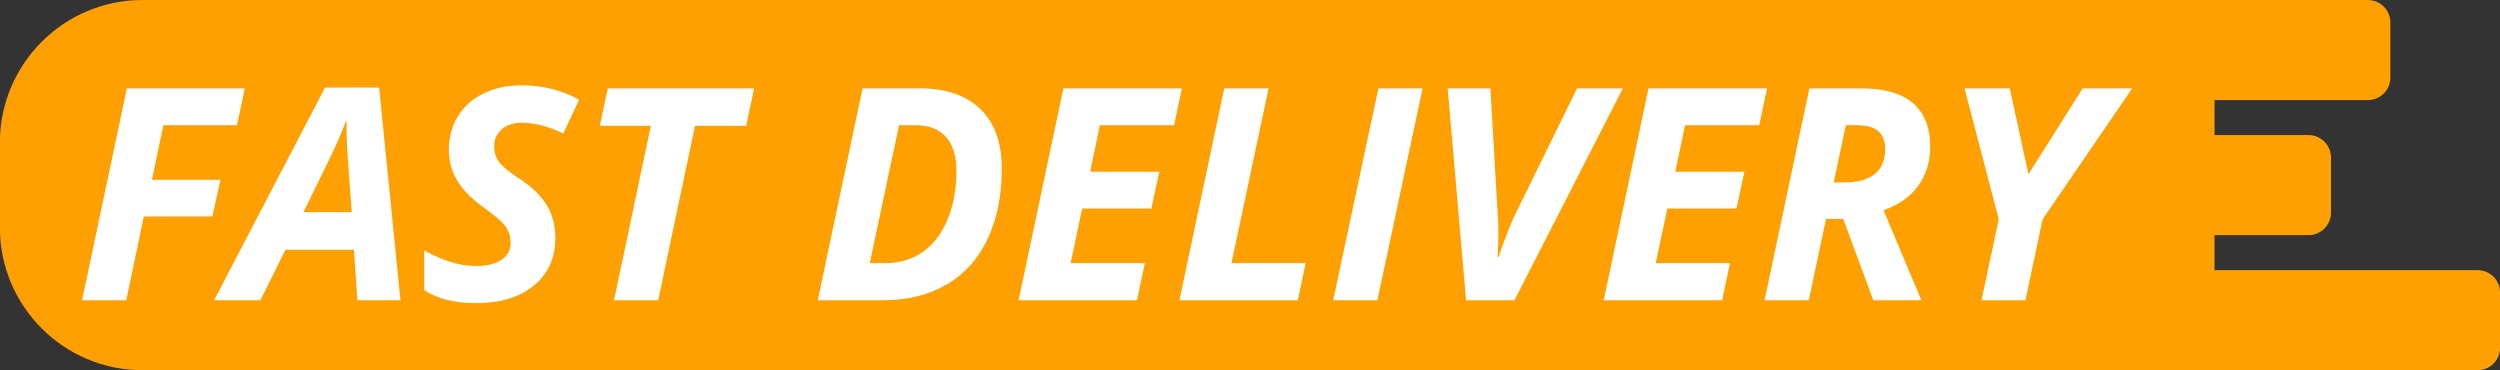 <?xml version="1.0" encoding="UTF-8" standalone="no"?><svg xmlns="http://www.w3.org/2000/svg" xmlns:xlink="http://www.w3.org/1999/xlink" fill="#000000" height="72" preserveAspectRatio="xMidYMid meet" style="isolation:isolate" version="1" viewBox="6.9 214.0 486.2 72.0" width="486.2" zoomAndPan="magnify"><rect x="6.9" y="214.0" width="486.2" height="72.0" fill="#333333" stroke="none"/><defs><clipPath id="a"><path d="M0 0H500V500H0z"/></clipPath></defs><g clip-path="url(#a)"><g><g id="change1_1"><path d="M 437.585 266.534 L 437.585 259.733 L 455.856 259.733 C 458.273 259.733 460.236 257.771 460.236 255.353 L 460.236 244.647 C 460.236 242.23 458.273 240.267 455.856 240.267 L 437.585 240.267 L 437.585 233.466 L 467.399 233.466 C 469.816 233.466 471.779 231.504 471.779 229.086 L 471.779 218.38 C 471.779 215.963 469.816 214 467.399 214 L 397.321 214 L 397.321 214 L 34.625 214 C 19.31 214 6.877 226.433 6.877 241.748 L 6.877 258.252 C 6.877 273.567 19.31 286 34.625 286 L 368.053 286 L 437.585 286 L 437.585 286 L 488.743 286 C 491.161 286 493.123 284.037 493.123 281.62 L 493.123 270.914 C 493.123 268.496 491.161 266.534 488.743 266.534 L 437.585 266.534 Z" fill="#fea001"/></g><g id="change2_1"><path d="M 201.729 246.773 L 201.729 246.773 L 201.729 246.773 Q 201.729 254.664 198.967 260.483 L 198.967 260.483 L 198.967 260.483 Q 196.205 266.303 190.978 269.346 L 190.978 269.346 L 190.978 269.346 Q 185.75 272.39 178.648 272.39 L 178.648 272.39 L 165.939 272.39 L 174.647 231.189 L 185.806 231.189 L 185.806 231.189 Q 193.415 231.189 197.572 235.219 L 197.572 235.219 L 197.572 235.219 Q 201.729 239.249 201.729 246.773 Z M 176.056 265.176 L 179.043 265.176 L 179.043 265.176 Q 183.214 265.176 186.314 263.034 L 186.314 263.034 L 186.314 263.034 Q 189.414 260.892 191.161 256.735 L 191.161 256.735 L 191.161 256.735 Q 192.908 252.579 192.908 247.224 L 192.908 247.224 L 192.908 247.224 Q 192.908 242.884 190.865 240.616 L 190.865 240.616 L 190.865 240.616 Q 188.822 238.347 184.989 238.347 L 184.989 238.347 L 181.748 238.347 L 176.056 265.176 Z M 229.544 265.176 L 228.022 272.39 L 204.998 272.39 L 213.706 231.189 L 236.758 231.189 L 235.236 238.347 L 220.807 238.347 L 218.919 247.393 L 232.362 247.393 L 230.812 254.551 L 217.369 254.551 L 215.115 265.176 L 229.544 265.176 Z M 259.303 272.39 L 236.279 272.39 L 244.987 231.189 L 253.611 231.189 L 246.396 265.176 L 260.825 265.176 L 259.303 272.39 Z M 274.775 272.39 L 266.179 272.39 L 274.972 231.189 L 283.567 231.189 L 274.775 272.39 Z M 298.137 263.964 L 298.334 263.964 L 298.334 263.964 Q 300.532 257.736 301.434 255.989 L 301.434 255.989 L 313.609 231.189 L 322.514 231.189 L 301.434 272.39 L 292.022 272.39 L 288.443 231.189 L 296.756 231.189 L 298.193 255.989 L 298.193 255.989 Q 298.306 257.257 298.306 259.737 L 298.306 259.737 L 298.306 259.737 Q 298.25 262.639 298.137 263.964 L 298.137 263.964 Z M 343.34 265.176 L 341.818 272.39 L 318.794 272.39 L 327.502 231.189 L 350.554 231.189 L 349.032 238.347 L 334.604 238.347 L 332.715 247.393 L 346.158 247.393 L 344.608 254.551 L 331.165 254.551 L 328.911 265.176 L 343.34 265.176 Z M 365.885 238.347 L 363.518 249.479 L 365.716 249.479 L 365.716 249.479 Q 369.408 249.479 371.465 247.872 L 371.465 247.872 L 371.465 247.872 Q 373.522 246.266 373.522 242.969 L 373.522 242.969 L 373.522 242.969 Q 373.522 240.658 372.183 239.502 L 372.183 239.502 L 372.183 239.502 Q 370.845 238.347 367.97 238.347 L 367.97 238.347 L 365.885 238.347 Z M 365.378 256.58 L 362.024 256.58 L 358.67 272.39 L 350.075 272.39 L 358.783 231.189 L 368.9 231.189 L 368.9 231.189 Q 375.579 231.189 378.933 234.063 L 378.933 234.063 L 378.933 234.063 Q 382.286 236.938 382.286 242.49 L 382.286 242.49 L 382.286 242.49 Q 382.286 246.942 379.947 250.141 L 379.947 250.141 L 379.947 250.141 Q 377.608 253.339 373.212 254.889 L 373.212 254.889 L 380.567 272.39 L 371.211 272.39 L 365.378 256.58 Z M 397.758 231.189 L 401.393 247.872 L 411.933 231.189 L 421.571 231.189 L 404.155 256.637 L 400.801 272.39 L 392.263 272.39 L 395.616 256.637 L 388.965 231.189 L 397.758 231.189 Z M 34.867 256.101 L 31.457 272.39 L 22.862 272.39 L 31.57 231.189 L 54.51 231.189 L 52.988 238.347 L 38.672 238.347 L 36.445 248.971 L 49.775 248.971 L 48.197 256.101 L 34.867 256.101 Z M 76.406 272.39 L 75.73 262.583 L 62.4 262.583 L 57.553 272.39 L 48.535 272.39 L 70.122 231.02 L 80.634 231.02 L 84.776 272.39 L 76.406 272.39 Z M 65.923 255.256 L 75.307 255.256 L 74.575 245.392 L 74.575 245.392 Q 74.293 241.701 74.293 238.262 L 74.293 238.262 L 74.293 237.248 L 74.293 237.248 Q 73.053 240.63 71.221 244.406 L 71.221 244.406 L 65.923 255.256 Z M 114.902 260.216 L 114.902 260.216 L 114.902 260.216 Q 114.902 266.106 110.731 269.53 L 110.731 269.53 L 110.731 269.53 Q 106.56 272.954 99.431 272.954 L 99.431 272.954 L 99.431 272.954 Q 93.203 272.954 89.398 270.417 L 89.398 270.417 L 89.398 262.696 L 89.398 262.696 Q 94.837 265.739 99.487 265.739 L 99.487 265.739 L 99.487 265.739 Q 102.643 265.739 104.419 264.542 L 104.419 264.542 L 104.419 264.542 Q 106.194 263.344 106.194 261.258 L 106.194 261.258 L 106.194 261.258 Q 106.194 260.047 105.814 259.131 L 105.814 259.131 L 105.814 259.131 Q 105.433 258.215 104.729 257.426 L 104.729 257.426 L 104.729 257.426 Q 104.024 256.637 101.234 254.551 L 101.234 254.551 L 101.234 254.551 Q 97.345 251.761 95.767 249.028 L 95.767 249.028 L 95.767 249.028 Q 94.189 246.294 94.189 243.138 L 94.189 243.138 L 94.189 243.138 Q 94.189 239.502 95.936 236.642 L 95.936 236.642 L 95.936 236.642 Q 97.683 233.782 100.91 232.189 L 100.91 232.189 L 100.91 232.189 Q 104.137 230.597 108.336 230.597 L 108.336 230.597 L 108.336 230.597 Q 114.451 230.597 119.524 233.387 L 119.524 233.387 L 116.452 239.953 L 116.452 239.953 Q 112.056 237.868 108.336 237.868 L 108.336 237.868 L 108.336 237.868 Q 105.997 237.868 104.503 239.136 L 104.503 239.136 L 104.503 239.136 Q 103.01 240.404 103.01 242.49 L 103.01 242.49 L 103.01 242.49 Q 103.01 244.209 103.94 245.491 L 103.94 245.491 L 103.94 245.491 Q 104.87 246.773 108.11 248.887 L 108.11 248.887 L 108.11 248.887 Q 111.52 251.141 113.211 253.861 L 113.211 253.861 L 113.211 253.861 Q 114.902 256.58 114.902 260.216 Z M 142.069 238.46 L 134.911 272.39 L 126.316 272.39 L 133.474 238.46 L 123.554 238.46 L 125.104 231.189 L 153.567 231.189 L 152.017 238.46 L 142.069 238.46 Z" fill="#ffffff"/></g></g></g></svg>